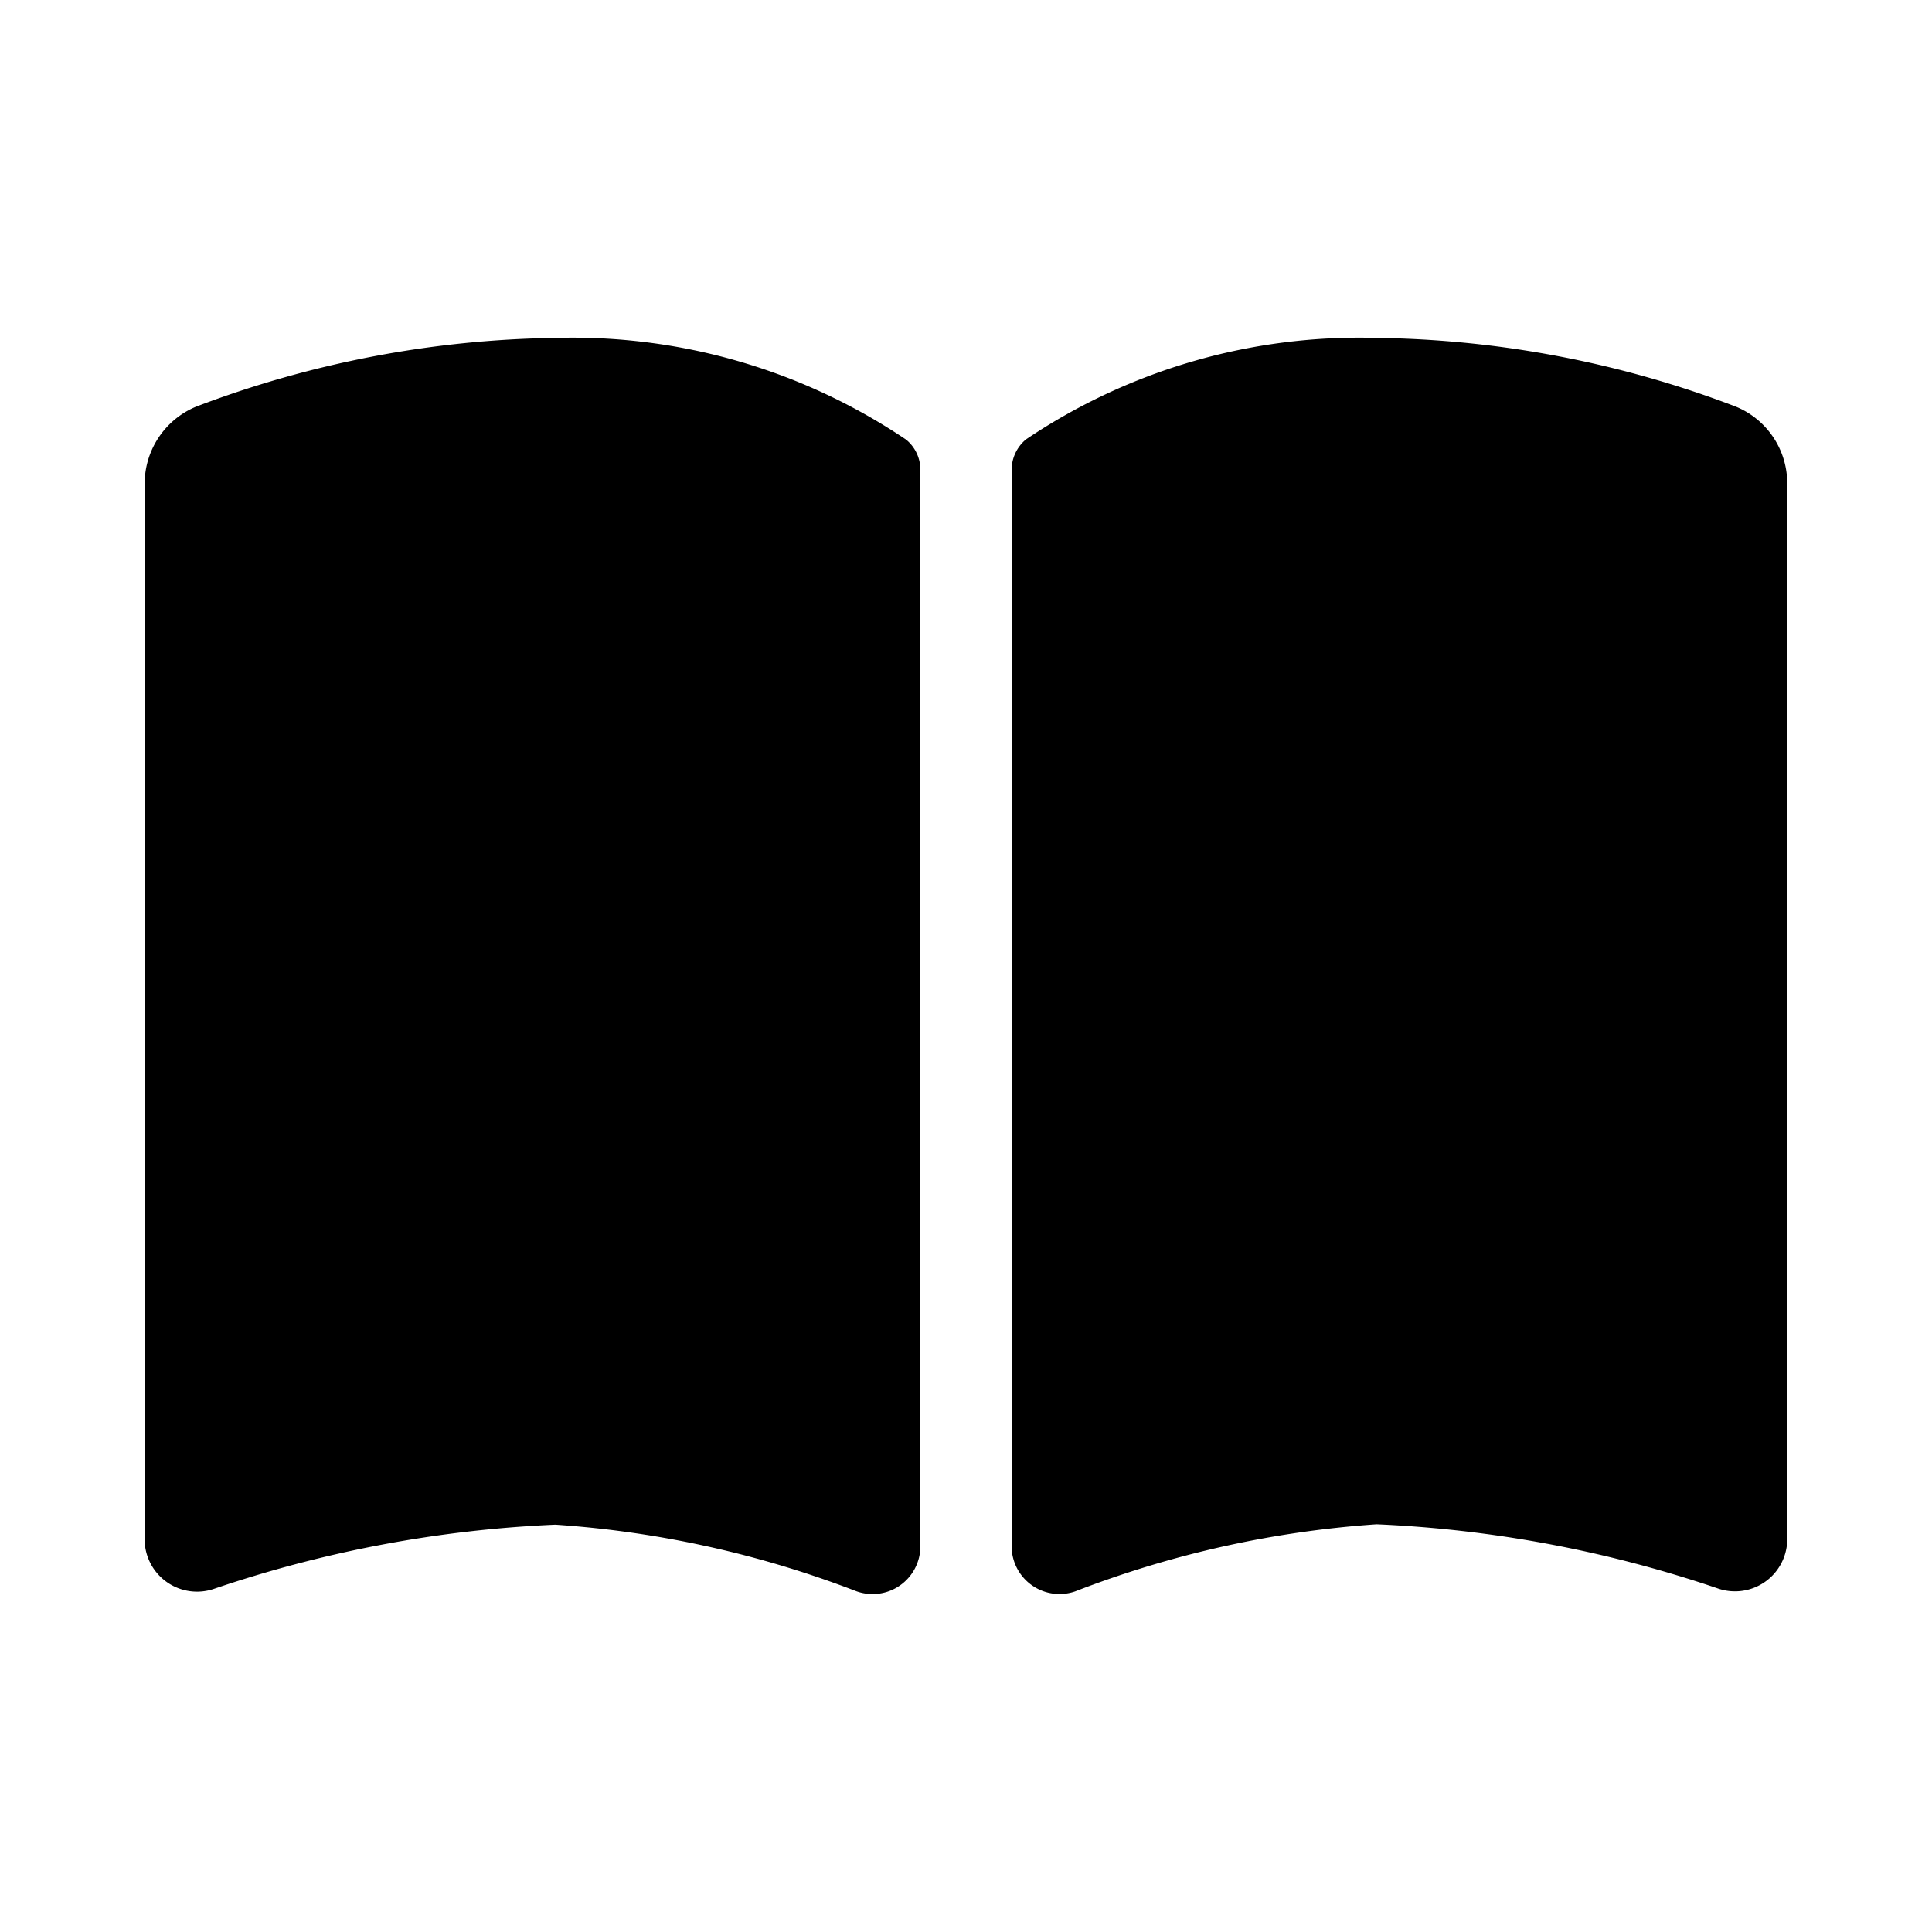 <svg xmlns="http://www.w3.org/2000/svg" xmlns:xlink="http://www.w3.org/1999/xlink" width="45" height="45" viewBox="0 0 45 45">
  <defs>
    <clipPath id="clip-path">
      <rect id="長方形_123" data-name="長方形 123" width="45" height="45" transform="translate(-13760 10361)" fill="none" stroke="#707070" stroke-width="1"/>
    </clipPath>
  </defs>
  <g id="マスクグループ_60" data-name="マスクグループ 60" transform="translate(13760 -10361)" clip-path="url(#clip-path)">
    <path id="book-open-solid" d="M16.579,61.193a1.113,1.113,0,0,0,1.488-1.03V35.1a.907.907,0,0,0-.332-.731A13.907,13.907,0,0,0,9.565,32,24.439,24.439,0,0,0,1.2,33.6,1.943,1.943,0,0,0,0,35.441v24.6a1.221,1.221,0,0,0,1.6,1.1,28.5,28.5,0,0,1,7.964-1.5A23.969,23.969,0,0,1,16.579,61.193Zm5.1,0a23.969,23.969,0,0,1,7.014-1.561,28.5,28.5,0,0,1,7.964,1.5,1.217,1.217,0,0,0,1.6-1.1v-24.6a1.928,1.928,0,0,0-1.2-1.833A24.264,24.264,0,0,0,28.695,32a13.907,13.907,0,0,0-8.17,2.365.927.927,0,0,0-.332.731V60.163A1.115,1.115,0,0,0,21.68,61.193Z" transform="translate(-13756.63 10336.871)"/>
  </g>
</svg>
